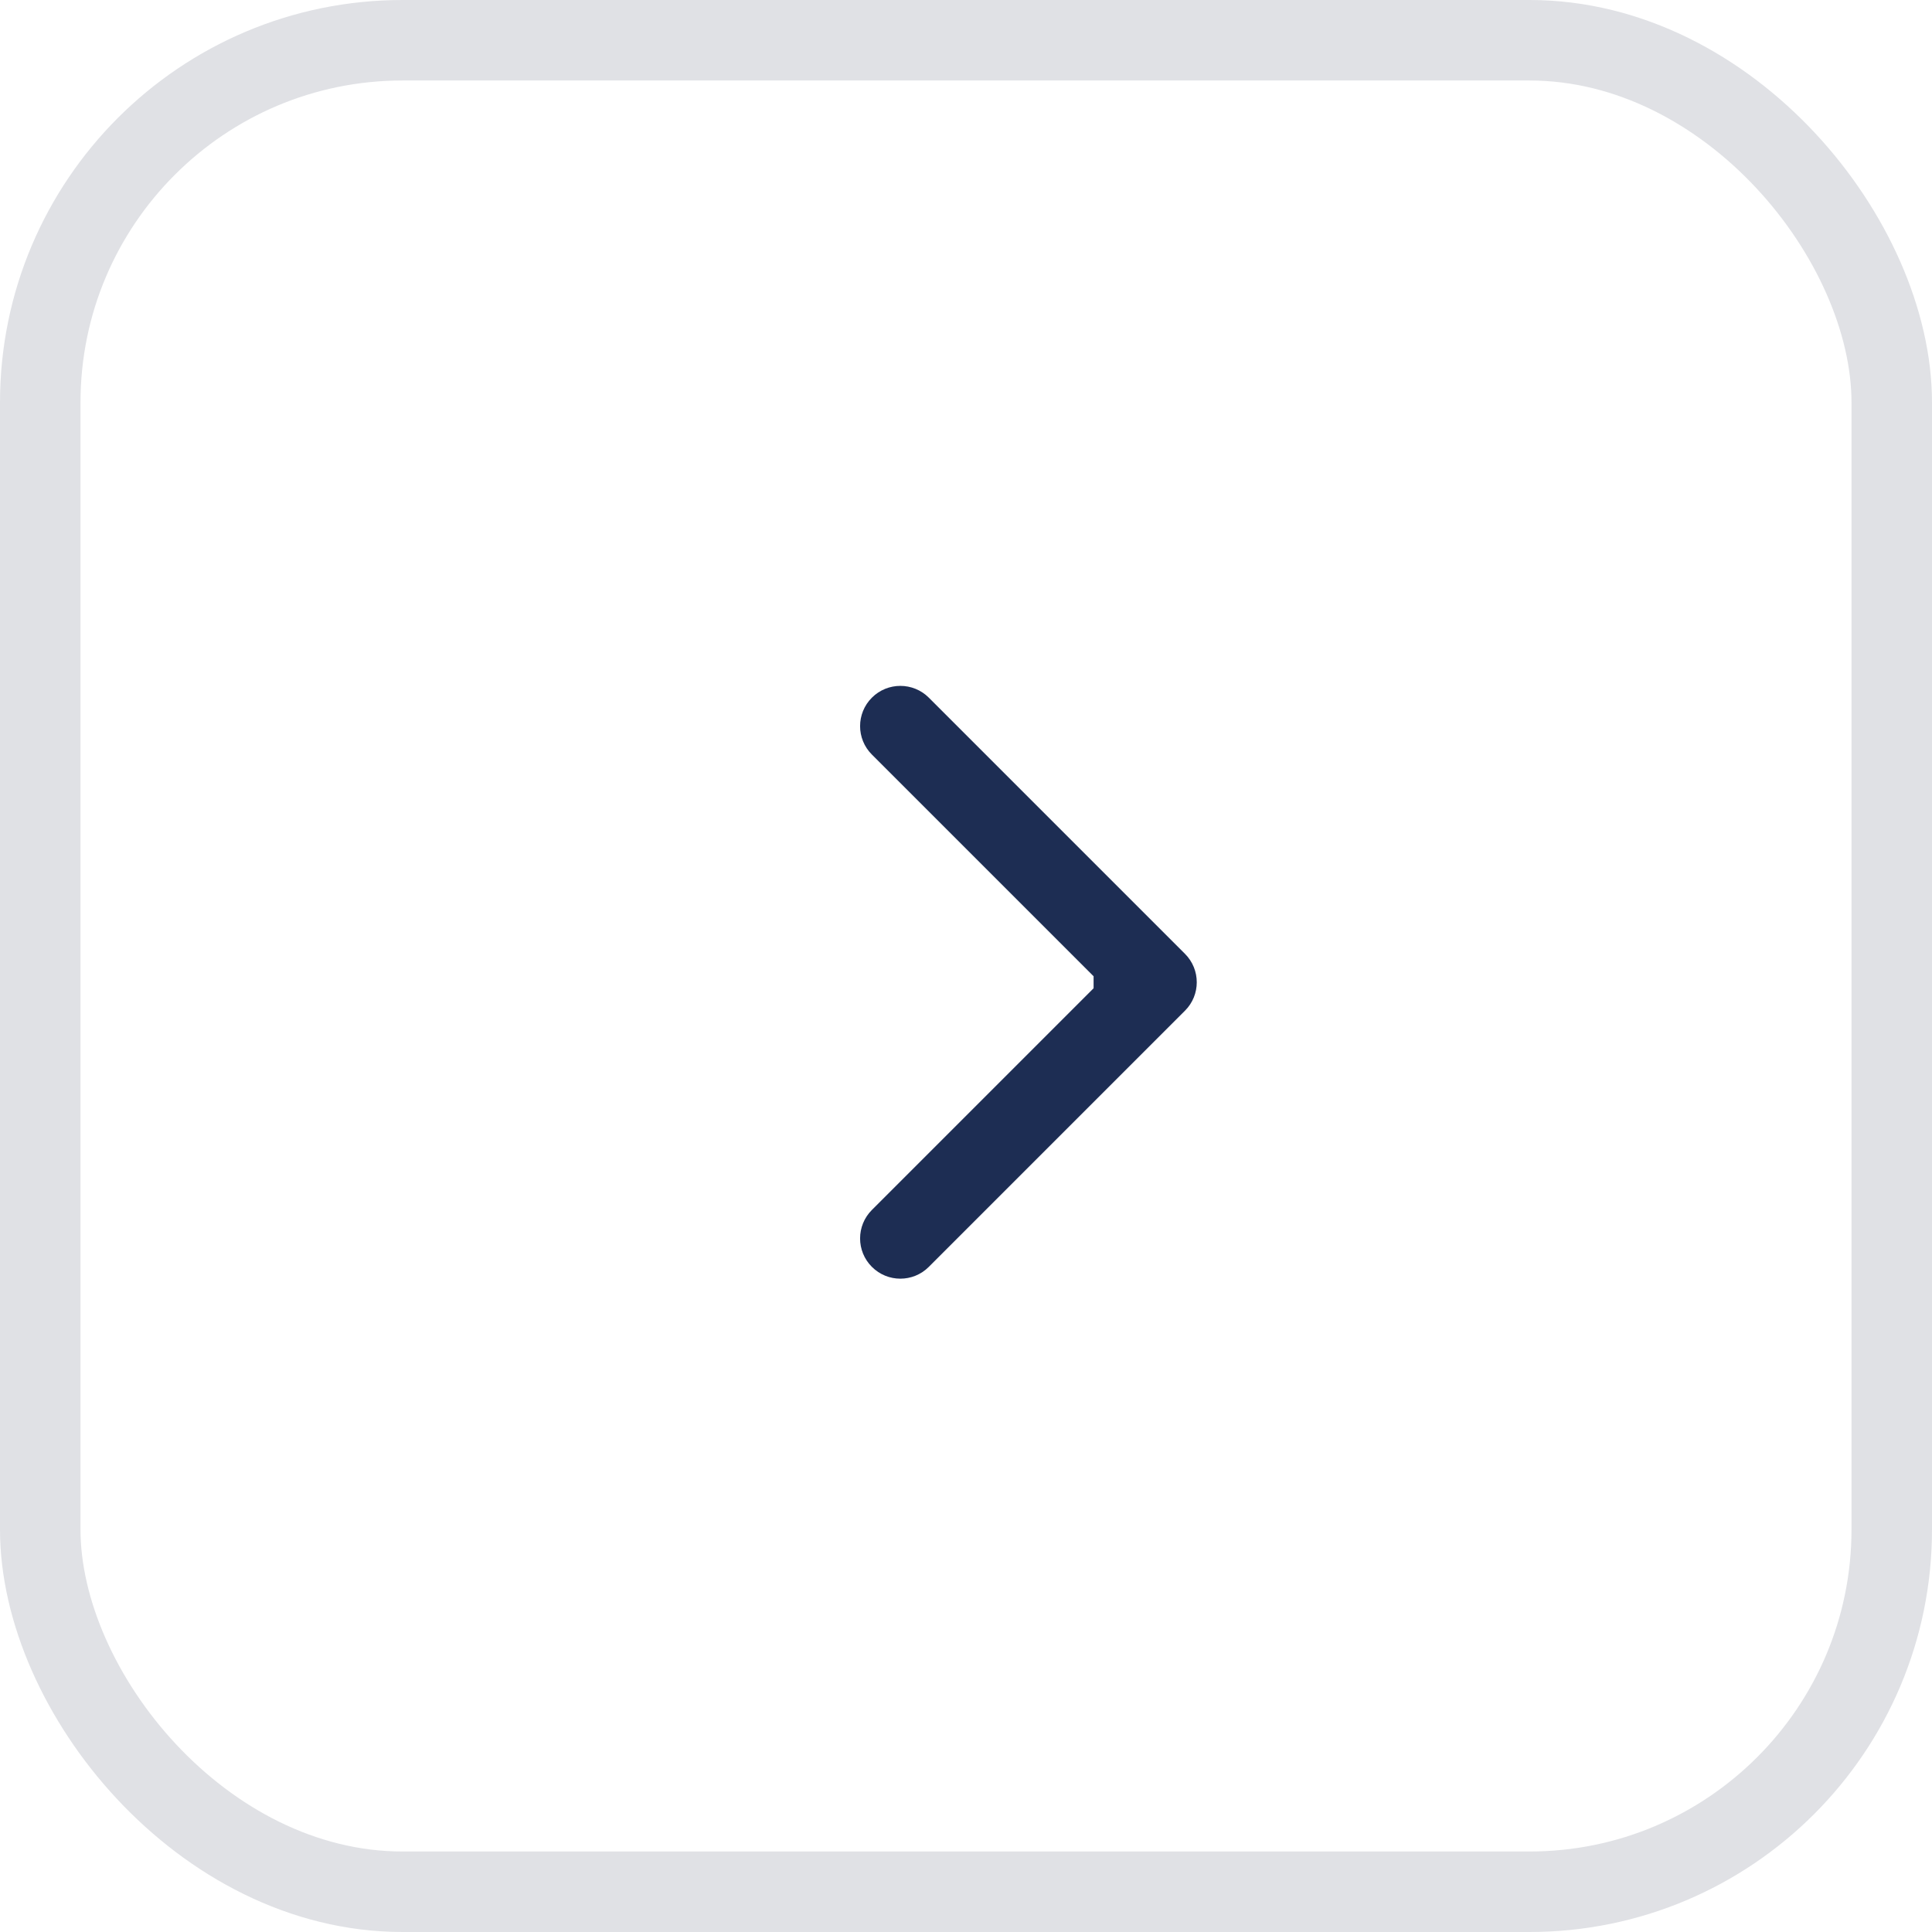 <svg width="48" height="48" viewBox="0 0 48 48" fill="none" xmlns="http://www.w3.org/2000/svg">
<rect x="1" y="1" width="46" height="46" rx="9" stroke="#E0E1E5" stroke-width="2"/>
<path d="M29.44 25.111C29.831 24.721 29.831 24.088 29.44 23.697L23.076 17.333C22.686 16.943 22.052 16.943 21.662 17.333C21.271 17.724 21.271 18.357 21.662 18.747L27.319 24.404L21.662 30.061C21.271 30.452 21.271 31.085 21.662 31.475C22.052 31.866 22.686 31.866 23.076 31.475L29.44 25.111ZM27.17 25.404L28.733 25.404L28.733 23.404L27.17 23.404L27.17 25.404Z" fill="#1D2D53"/>
</svg>
